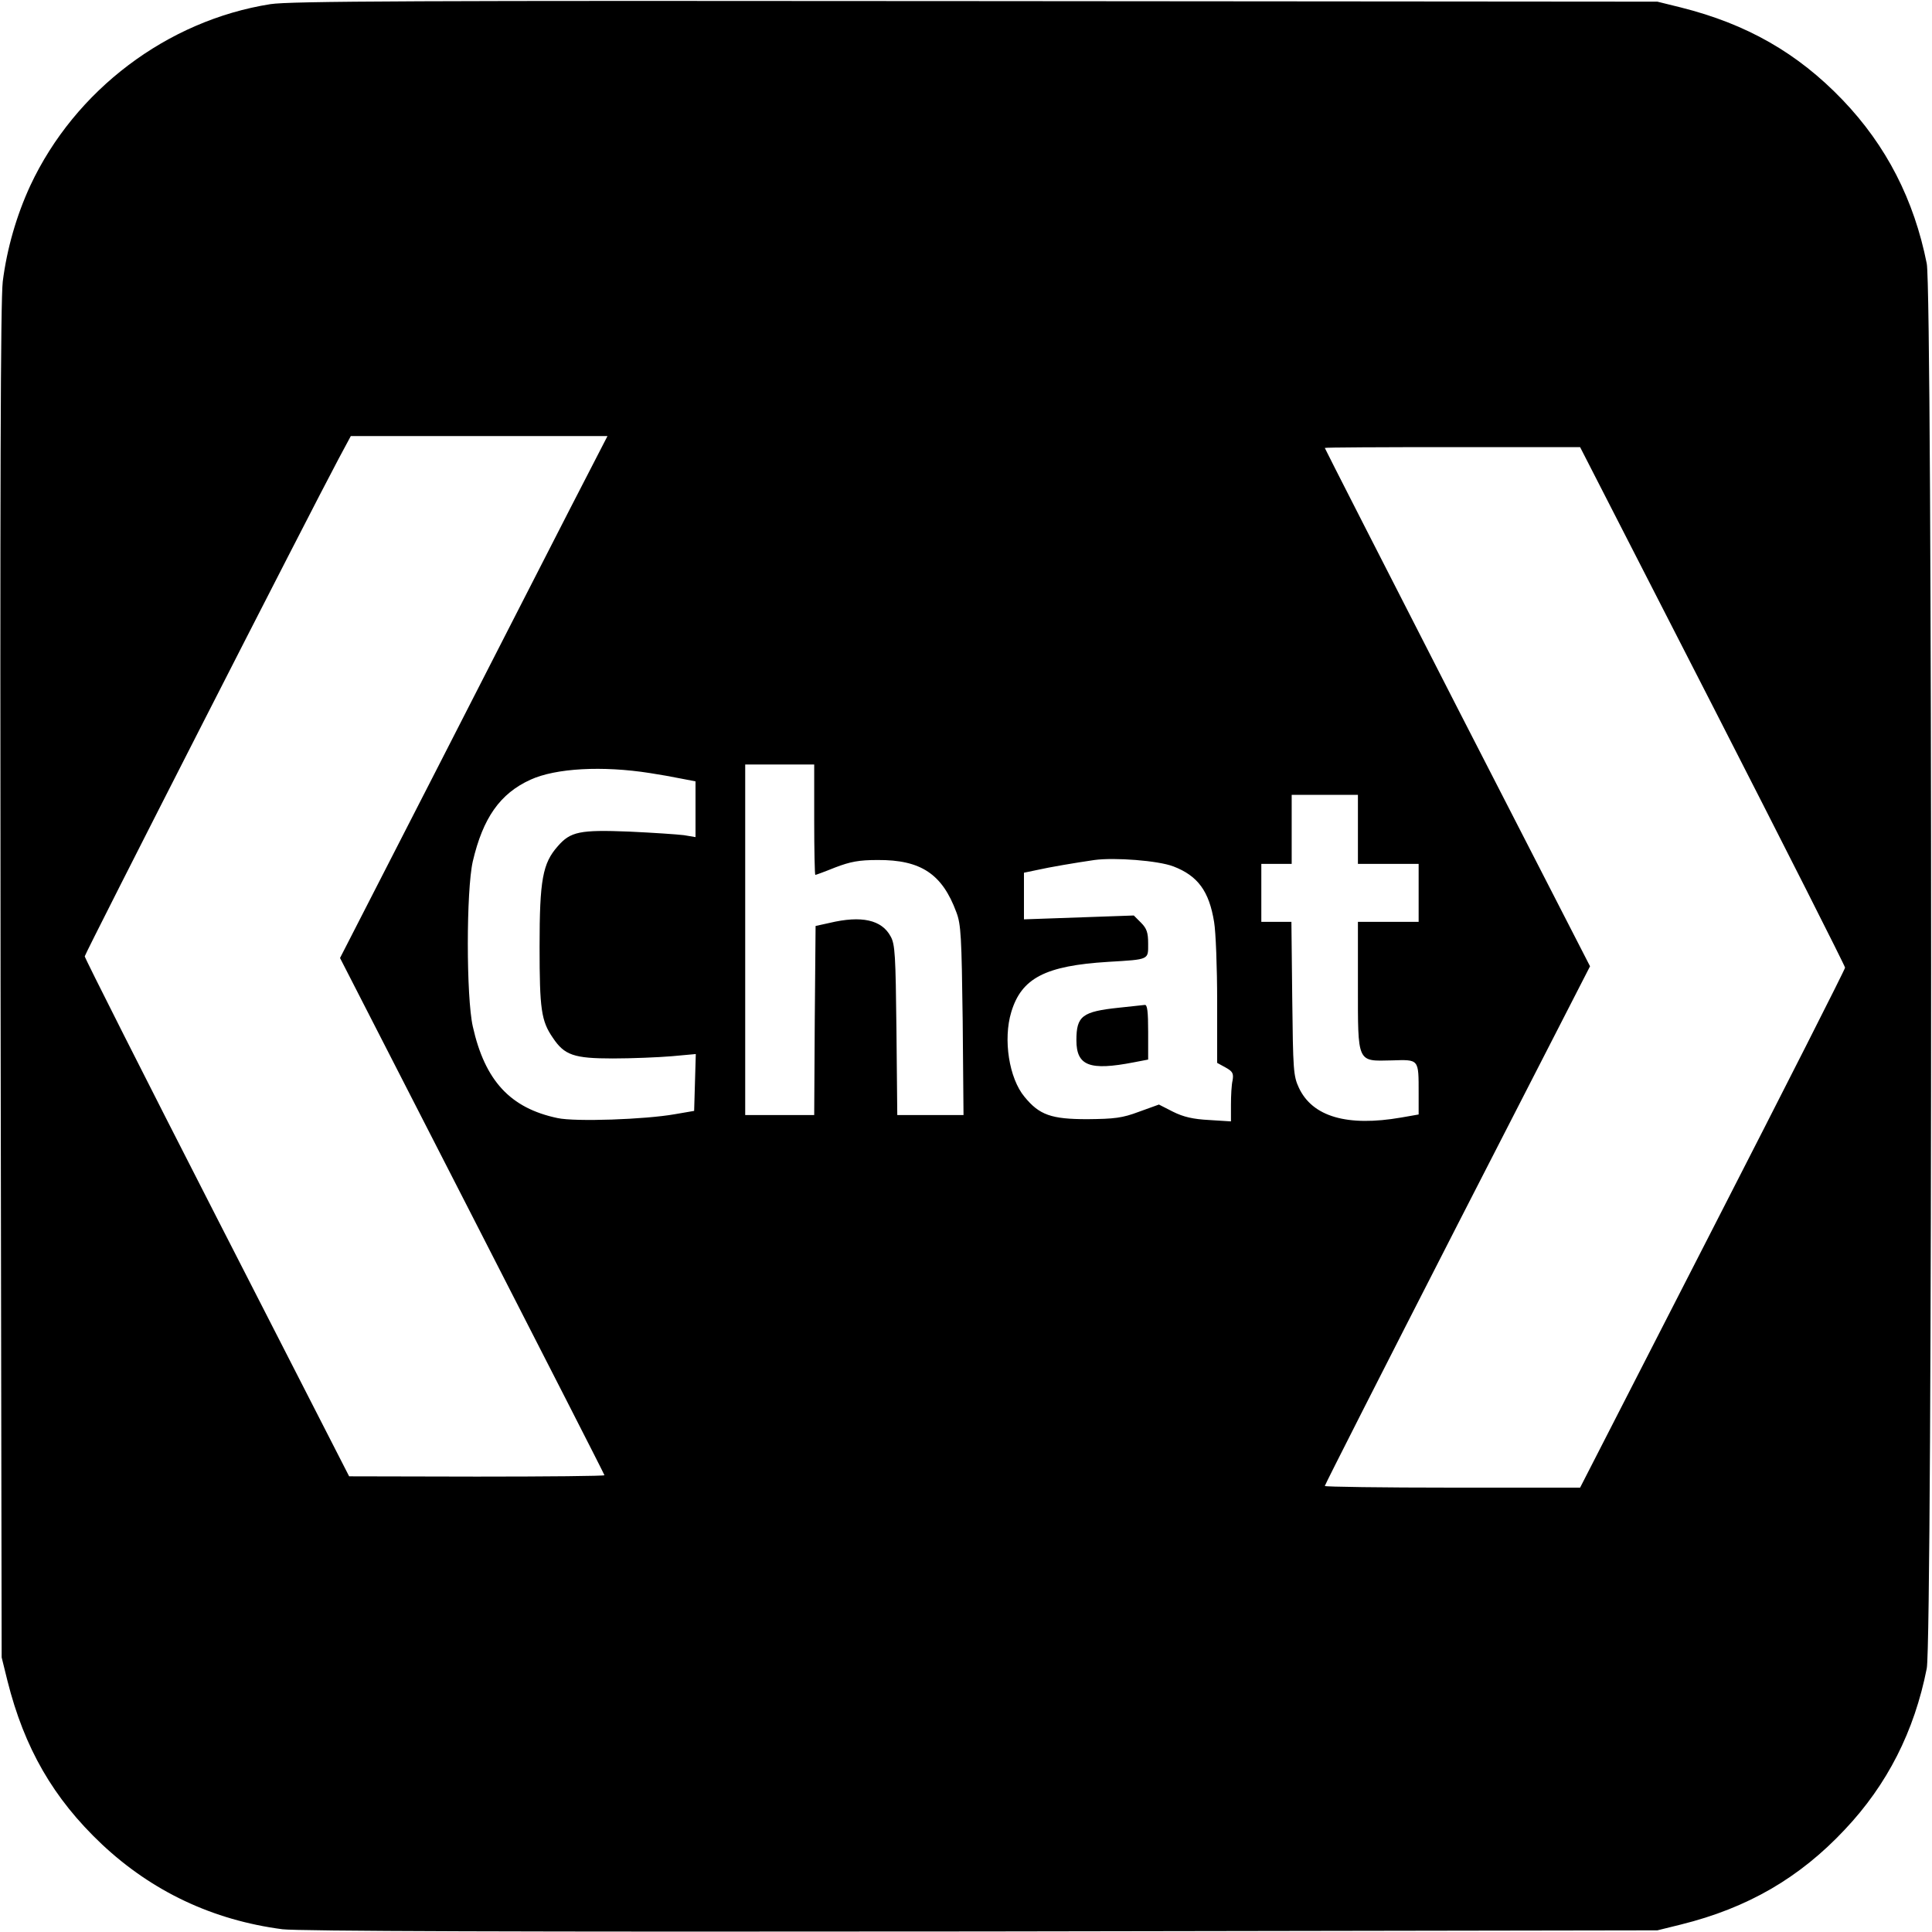 <?xml version="1.0" standalone="no"?>
<!DOCTYPE svg PUBLIC "-//W3C//DTD SVG 20010904//EN"
    "http://www.w3.org/TR/2001/REC-SVG-20010904/DTD/svg10.dtd">
<svg version="1.0" xmlns="http://www.w3.org/2000/svg"
     width="700pt" height="700pt" viewBox="0 0 700 700"
     preserveAspectRatio="xMidYMid meet">
  <g transform="translate(0,700) scale(0.1,-0.1)"
     fill="#000000" stroke="none">
    <path d="M980 6985 c-374 -59 -708 -311 -870 -657 -50 -108 -85 -229 -100
-348 -8 -70 -10 -732 -8 -2540 l4 -2445 21 -85 c61 -243 166 -426 342 -592
182 -171 402 -275 654 -308 57 -7 842 -10 2532 -8 l2450 4 85 21 c242 60 430
169 594 344 154 163 252 356 297 584 21 104 21 4986 0 5090 -46 231 -146 427
-305 593 -163 170 -347 275 -586 335 l-85 21 -2470 2 c-2028 2 -2485 0 -2555
-11z m1086 -1827 c-74 -145 -292 -570 -484 -946 l-350 -683 479 -935 c263
-514 479 -936 479 -939 0 -3 -208 -5 -462 -5 l-463 1 -479 936 c-264 516 -479
942 -479 948 0 9 822 1620 920 1803 l44 82 465 0 465 0 -135 -262z m4139 -715
c264 -516 480 -943 480 -949 0 -6 -216 -432 -480 -947 l-480 -937 -462 0
c-255 0 -463 3 -463 6 0 4 216 429 480 945 l481 938 -481 937 c-264 516 -480
939 -480 941 0 2 208 3 463 3 l462 0 480 -937z m-3255 -413 c0 -110 2 -200 4
-200 2 0 35 12 72 27 55 21 86 27 154 27 157 1 234 -51 285 -189 17 -44 19
-89 23 -392 l3 -343 -120 0 -120 0 -3 308 c-3 271 -5 311 -21 339 -32 60 -105
77 -222 49 l-50 -11 -3 -343 -2 -342 -125 0 -125 0 0 635 0 635 125 0 125 0 0
-200z m-595 169 c33 -5 84 -14 113 -20 l52 -10 0 -101 0 -101 -42 7 c-24 3
-113 9 -199 13 -178 7 -212 0 -258 -53 -55 -62 -66 -122 -66 -364 0 -227 6
-269 48 -330 42 -63 76 -75 217 -75 69 0 165 4 213 8 l88 8 -3 -103 -3 -103
-70 -12 c-107 -19 -360 -28 -425 -14 -171 36 -263 135 -307 332 -24 107 -24
492 0 598 37 158 99 246 209 296 92 42 261 51 433 24z m2565 -204 l0 -125 110
0 110 0 0 -105 0 -105 -110 0 -110 0 0 -229 c0 -285 -4 -276 123 -273 99 3 97
6 97 -119 l0 -77 -63 -11 c-196 -34 -322 3 -371 108 -20 43 -21 65 -24 324
l-3 277 -55 0 -54 0 0 105 0 105 55 0 55 0 0 125 0 125 120 0 120 0 0 -125z
m-669 -134 c89 -34 130 -90 148 -202 6 -35 11 -164 11 -287 l0 -223 31 -17
c25 -14 29 -21 25 -46 -4 -16 -6 -56 -6 -89 l0 -60 -79 5 c-58 3 -93 11 -131
30 l-51 26 -72 -26 c-61 -23 -89 -26 -187 -27 -131 0 -174 15 -228 81 -56 67
-78 208 -48 307 37 123 123 168 351 182 151 9 145 7 145 66 0 40 -5 55 -26 76
l-26 26 -199 -7 -199 -7 0 85 0 84 48 10 c44 10 138 26 207 36 73 10 231 -2
286 -23z"/>
    <path d="M4055 3349 c-134 -14 -155 -30 -155 -118 0 -93 48 -111 208 -80 l52
10 0 100 c0 73 -3 99 -12 98 -7 -1 -49 -5 -93 -10z"/>
  </g>
</svg>

